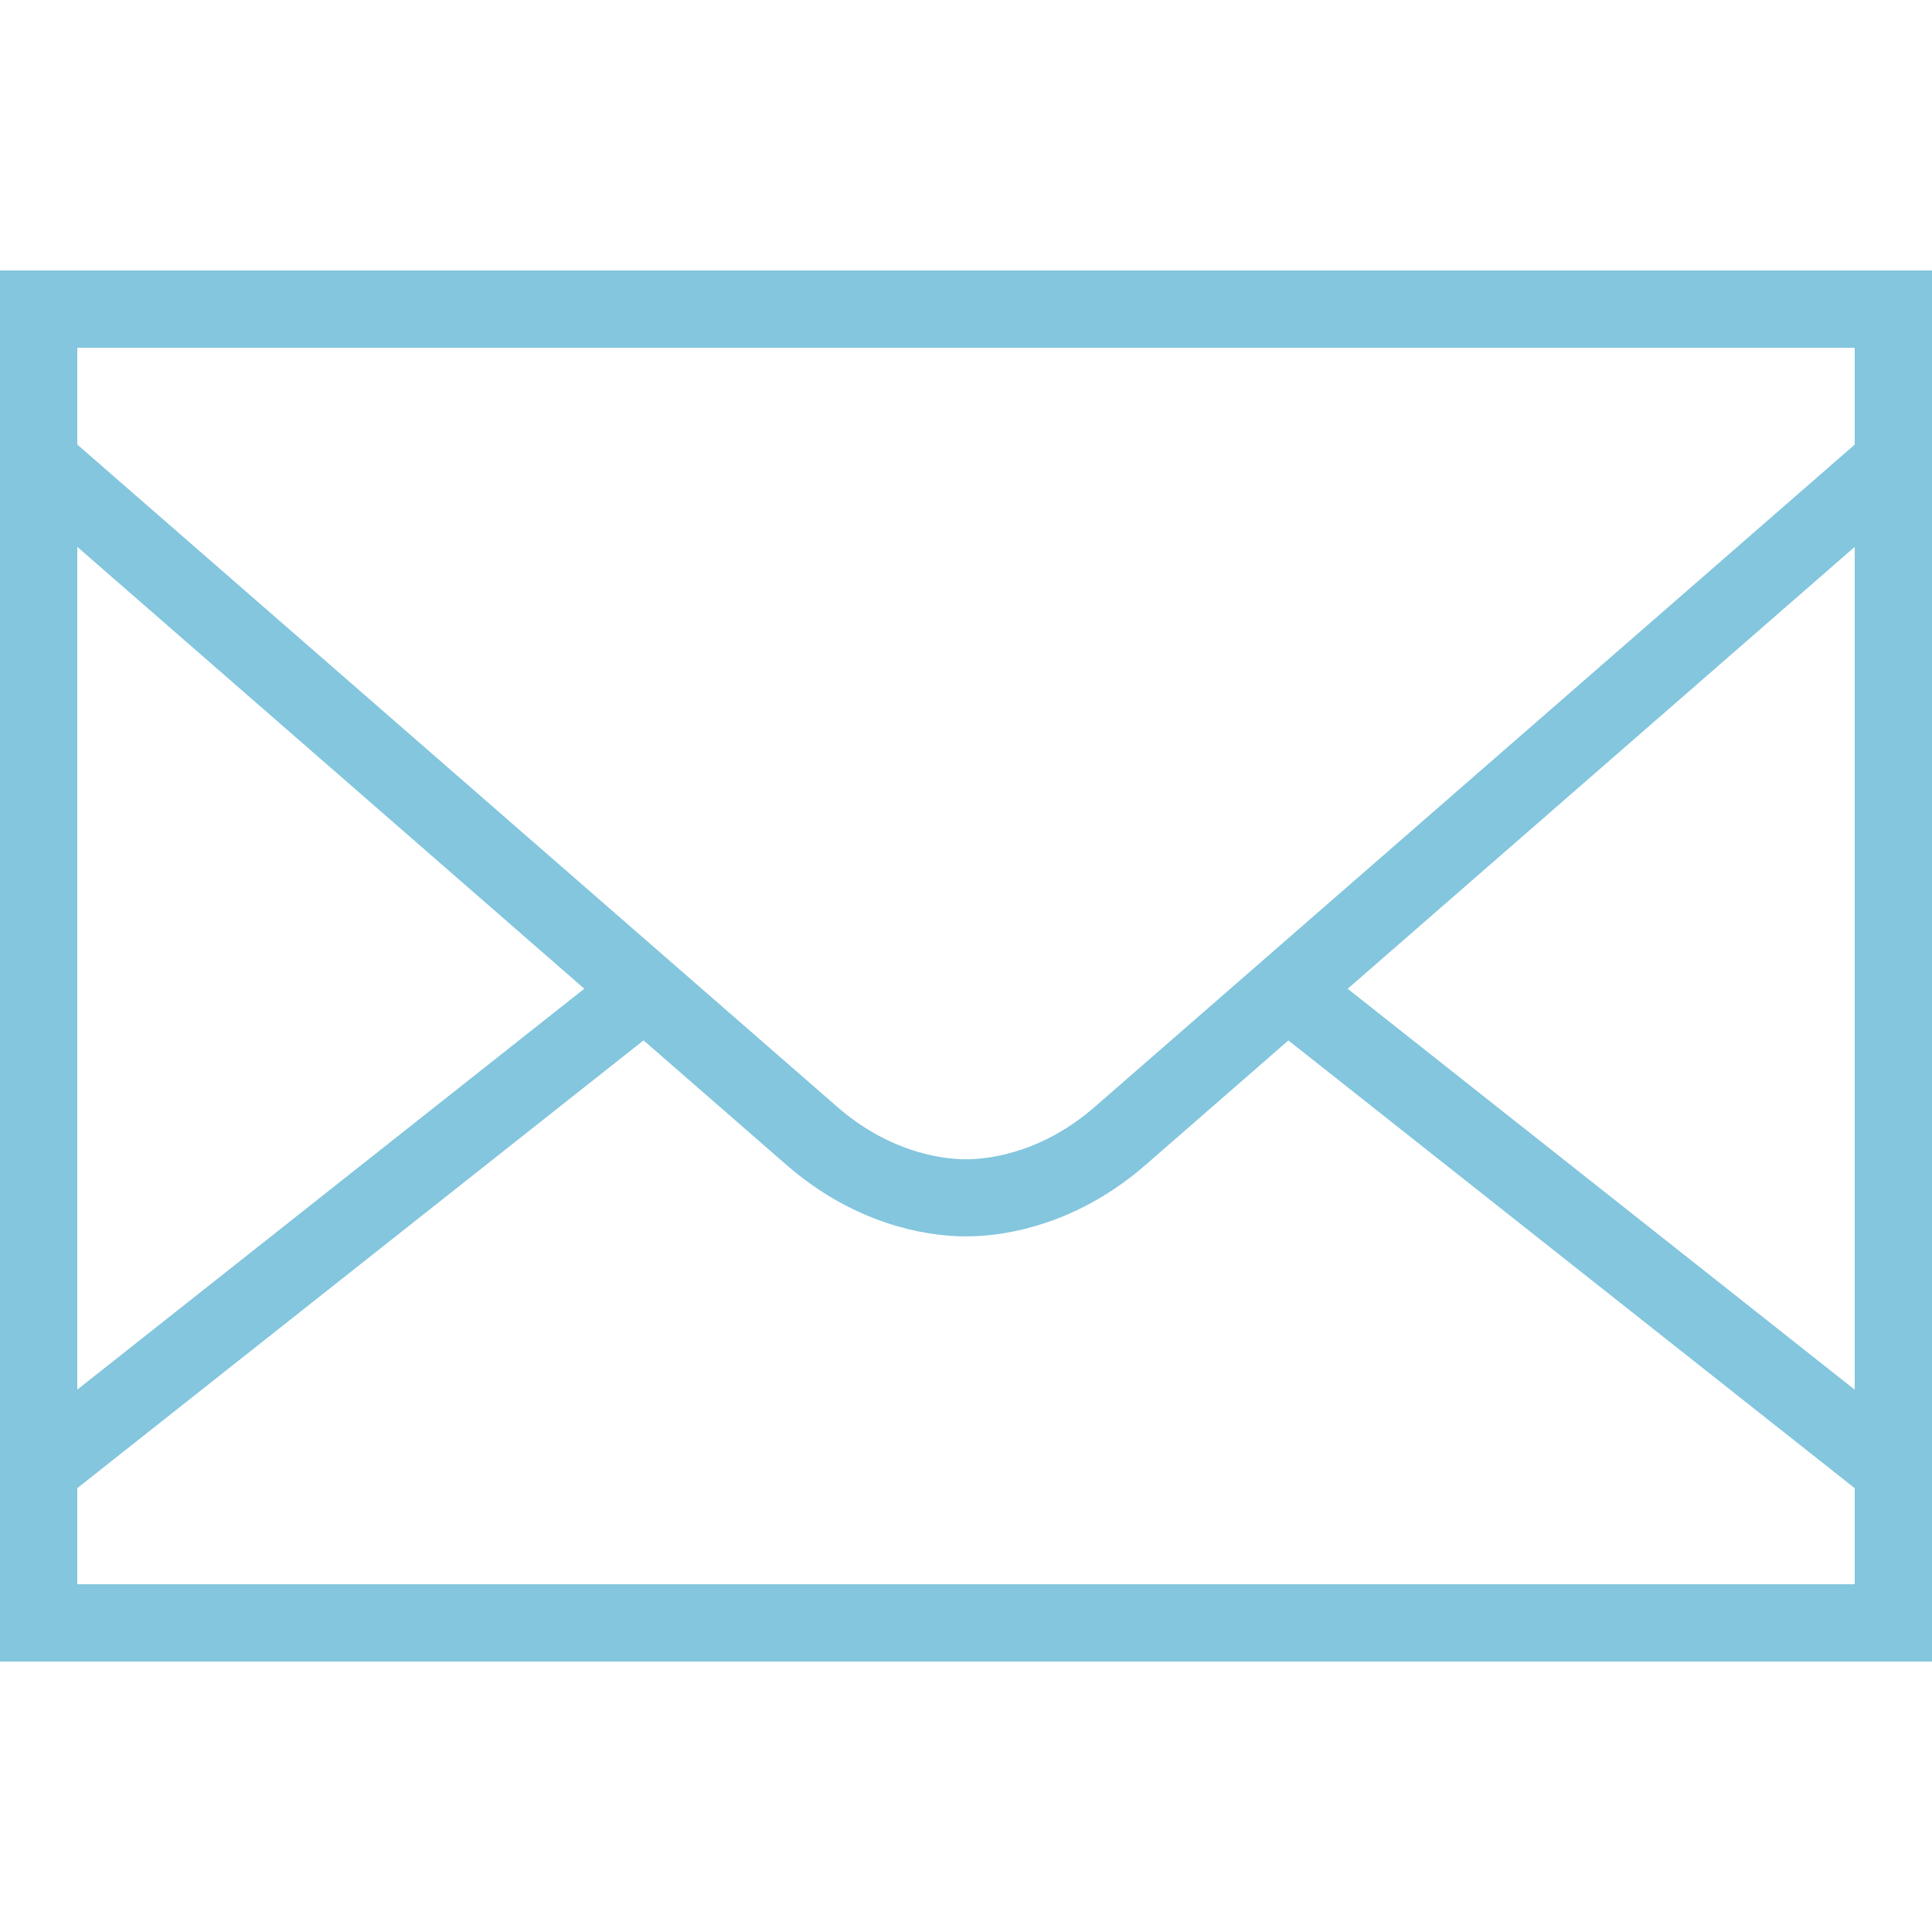 <svg xmlns="http://www.w3.org/2000/svg" width="50" height="50" viewBox="0 0 50 50"><path fill="none" stroke="#83C6DE" stroke-width="2" stroke-linecap="round" stroke-miterlimit="10" d="M1 8h48v34h-48z"/><path fill="none" stroke="#83C6DE" stroke-width="2" stroke-miterlimit="10" d="M33.357 25.662l15.533 12.281M1.11 37.942l16.206-12.815"/><path fill="none" stroke="#83C6DE" stroke-width="1.996" stroke-miterlimit="10" d="M1.11 12.053s18.4 16.037 19.899 17.342 3.06 1.605 3.991 1.605 2.492-.299 3.991-1.604l19.899-17.342"/></svg>